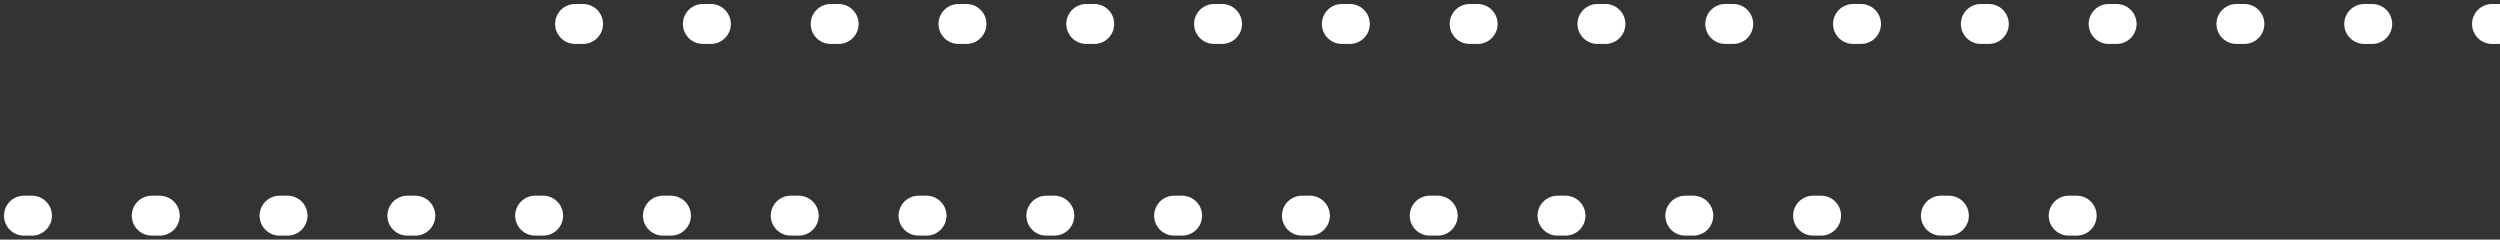 <svg width="313" height="30" viewBox="0 0 313 30" fill="none" xmlns="http://www.w3.org/2000/svg">
<rect x="0" y="0" width="313" height="30" fill="#333333" stroke="none"/>
<path d="M3 27H268.43" stroke="white" stroke-width="5" stroke-miterlimit="10" stroke-linecap="round" stroke-dasharray="1 15"/>
<path d="M72 3H337.43" stroke="white" stroke-width="5" stroke-miterlimit="10" stroke-linecap="round" stroke-dasharray="1 15"/>
</svg>

